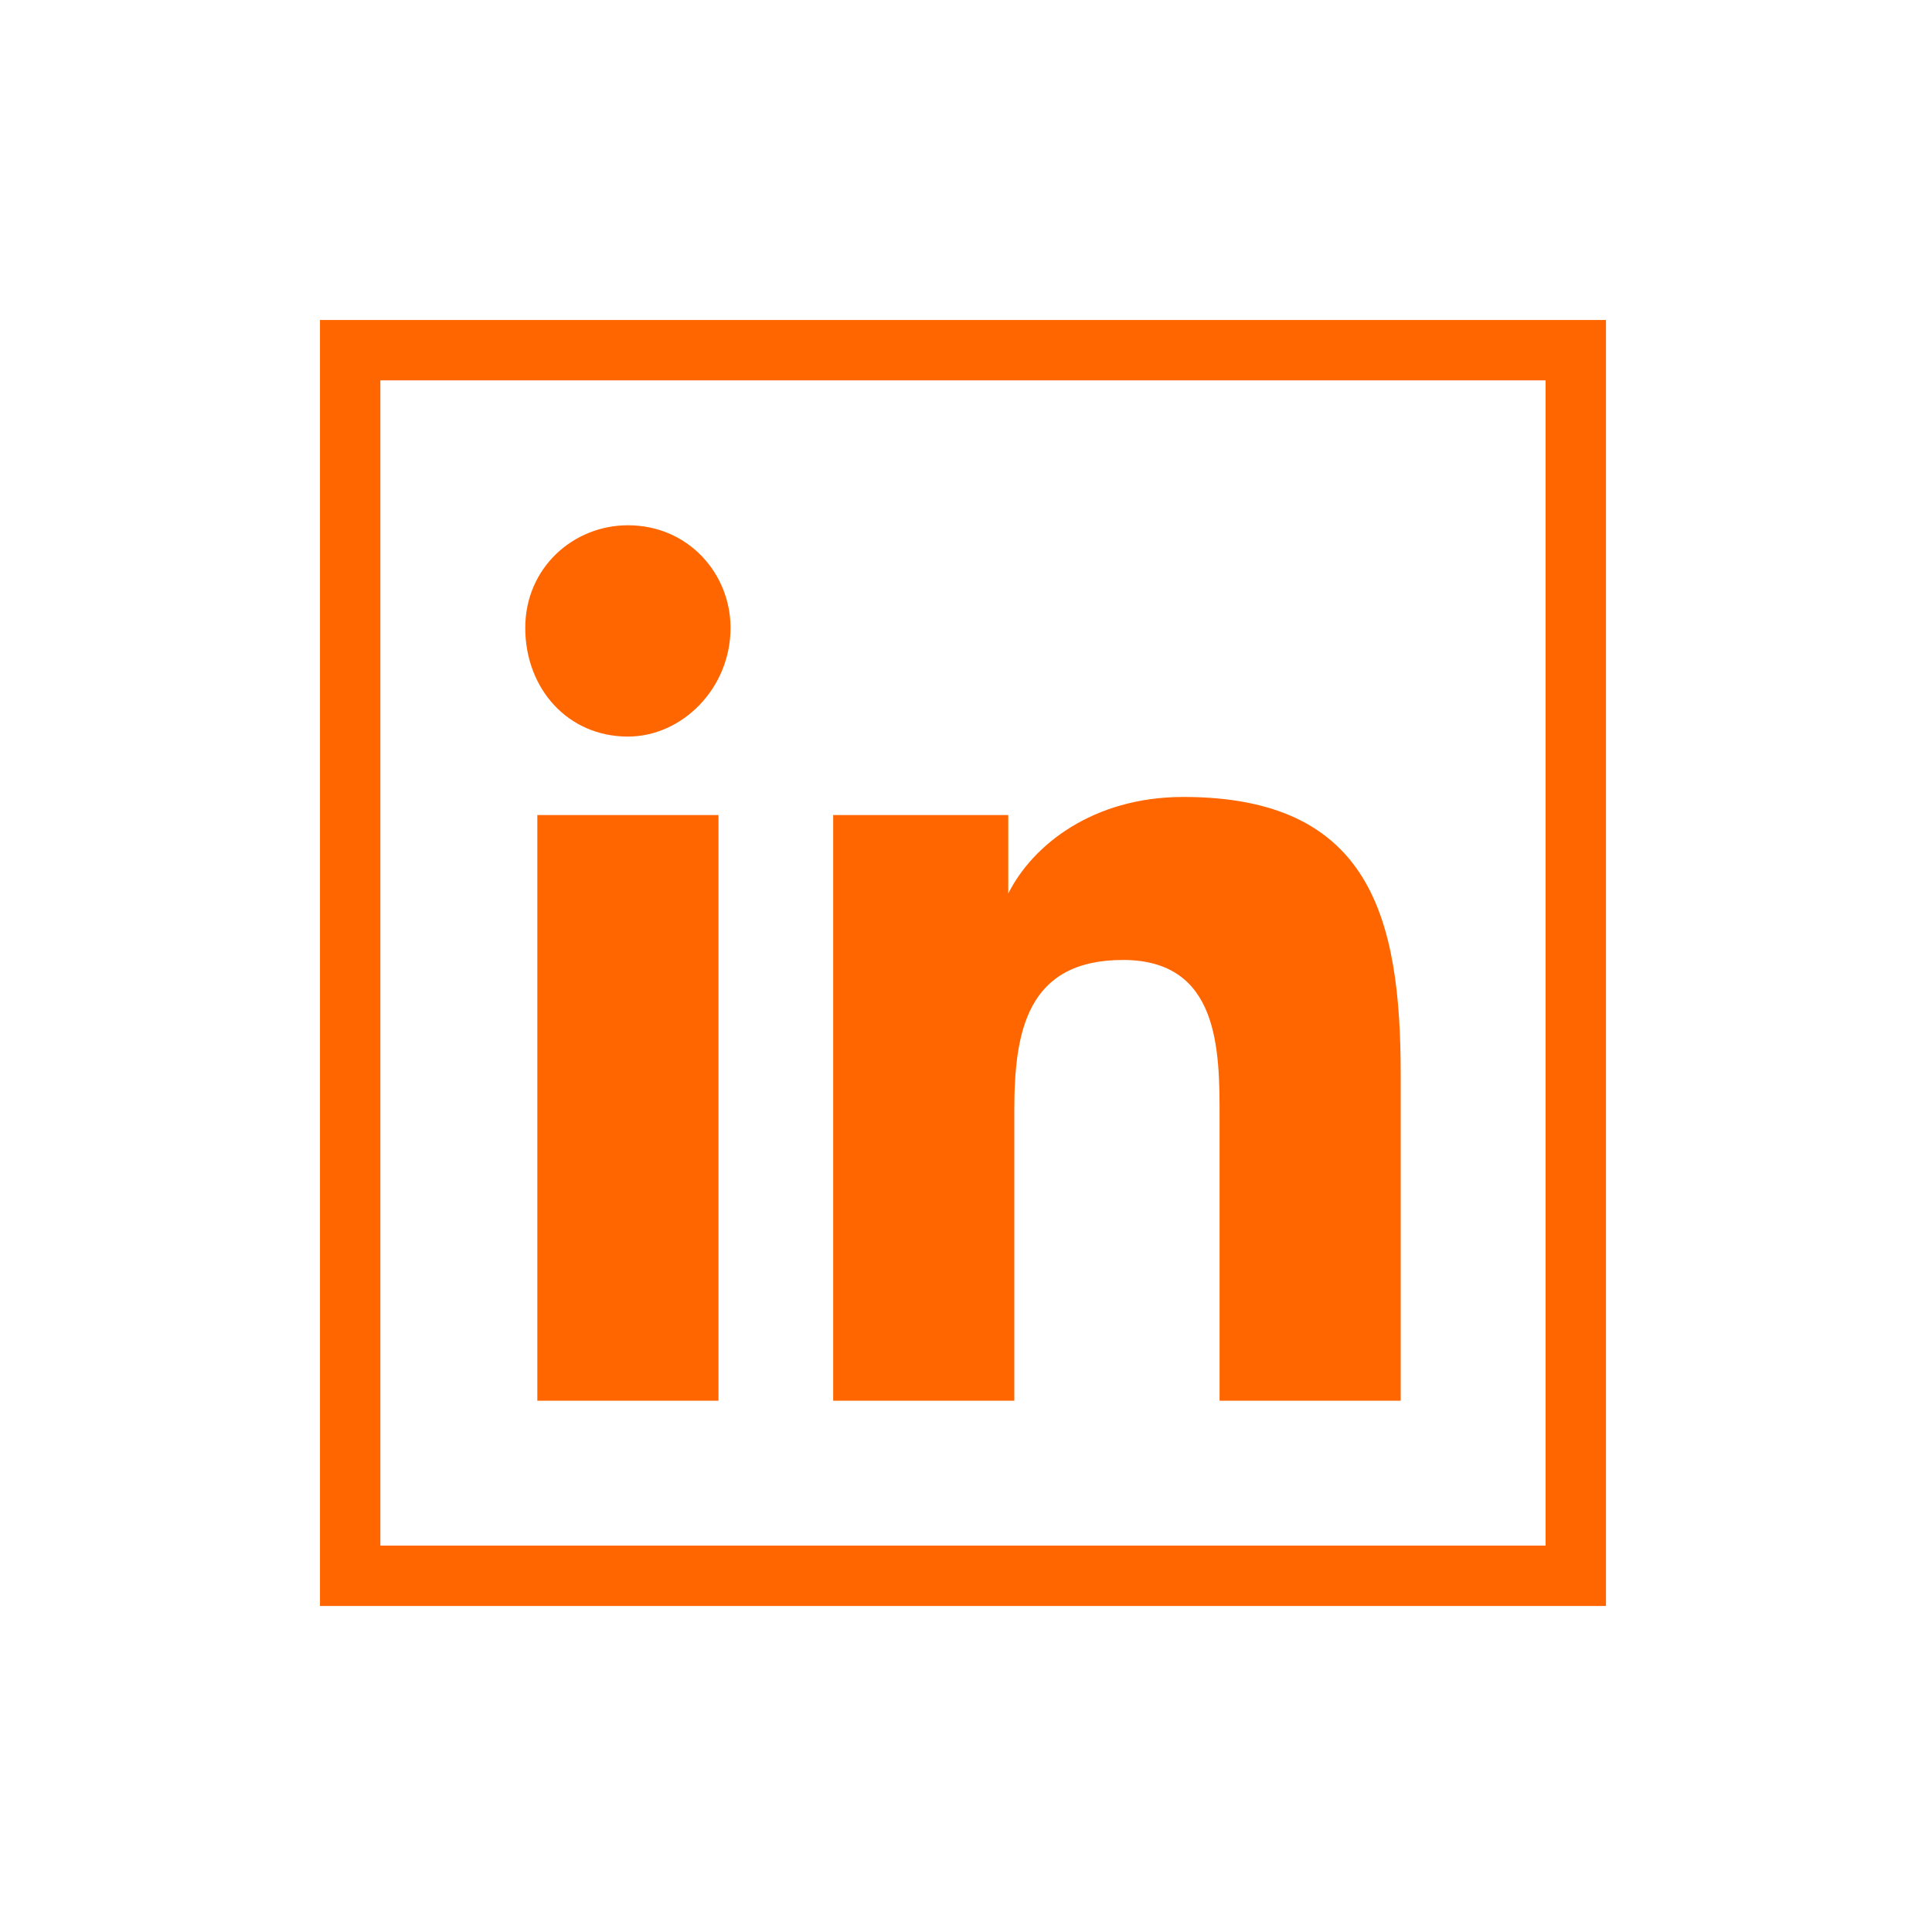 <?xml version="1.0" encoding="UTF-8"?>
<svg xmlns="http://www.w3.org/2000/svg" viewBox="0 0 32 32"><path d="M26.6 26.6H5.3V5.3h21.3v21.3zm-20.3-1h19.3V6.3H6.3v19.3z" style="fill: #ff6600;"/><path d="M23.2 23.2h-3v-4.7c0-1.1 0-2.6-1.6-2.6s-1.8 1.2-1.8 2.5v4.8h-3v-9.7h2.9v1.3c.4-.8 1.4-1.6 2.9-1.6 3.1 0 3.6 2 3.6 4.6v5.4zm-12.8-11c-1 0-1.7-.8-1.7-1.8s.8-1.7 1.7-1.7c1 0 1.7.8 1.7 1.7 0 1-.8 1.8-1.7 1.8m1.5 11h-3v-9.7h3v9.7z" style="fill: #ff6600;"/></svg>
